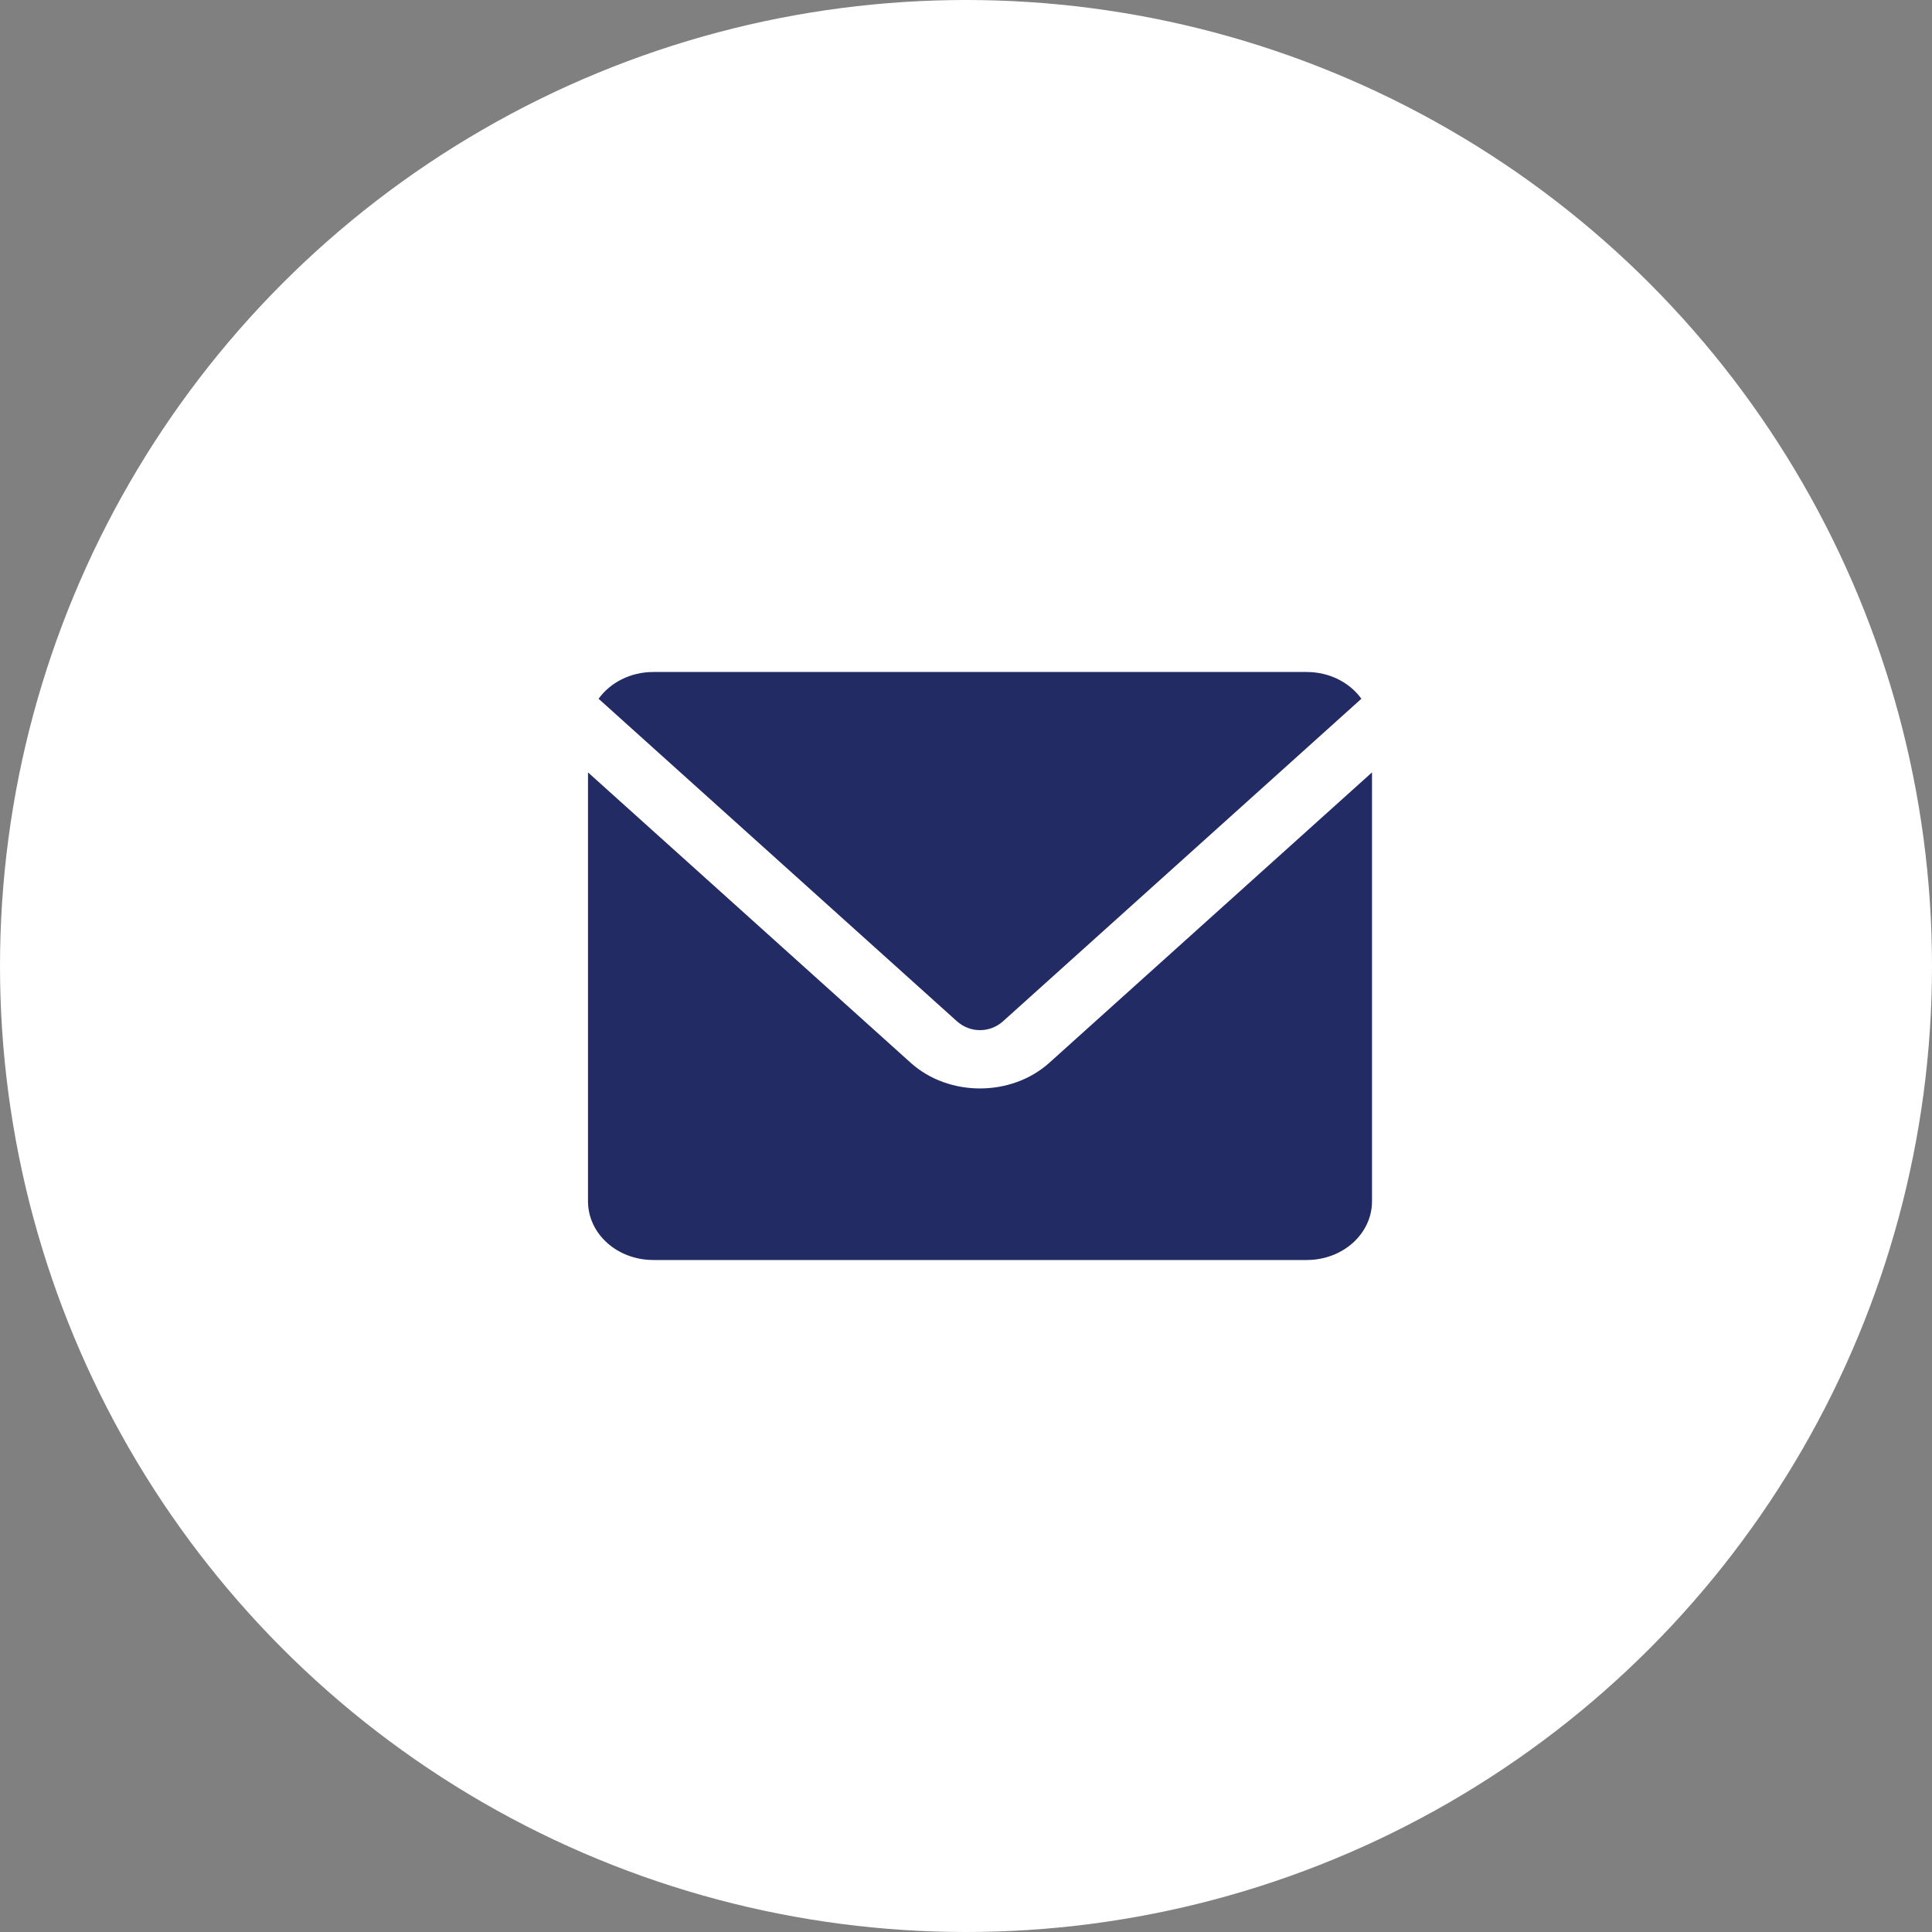 <svg width="46" height="46" viewBox="0 0 46 46" fill="none" xmlns="http://www.w3.org/2000/svg">
<rect x="0" y="0" width="46" height="46" fill="#808080" stroke="none"/>
<circle cx="23" cy="23" r="23" fill="white"/>
<path d="M15.556 16C15.008 16 14.529 16.254 14.252 16.637L22.783 24.315C23.098 24.598 23.569 24.598 23.883 24.315L32.414 16.637C32.138 16.254 31.659 16 31.111 16H15.556ZM14 18.39V28.6C14 29.376 14.694 30 15.556 30H31.111C31.973 30 32.667 29.376 32.667 28.6V18.39L24.983 25.305C24.078 26.119 22.588 26.119 21.684 25.305L14 18.39Z" fill="#222b64"/>
</svg>
